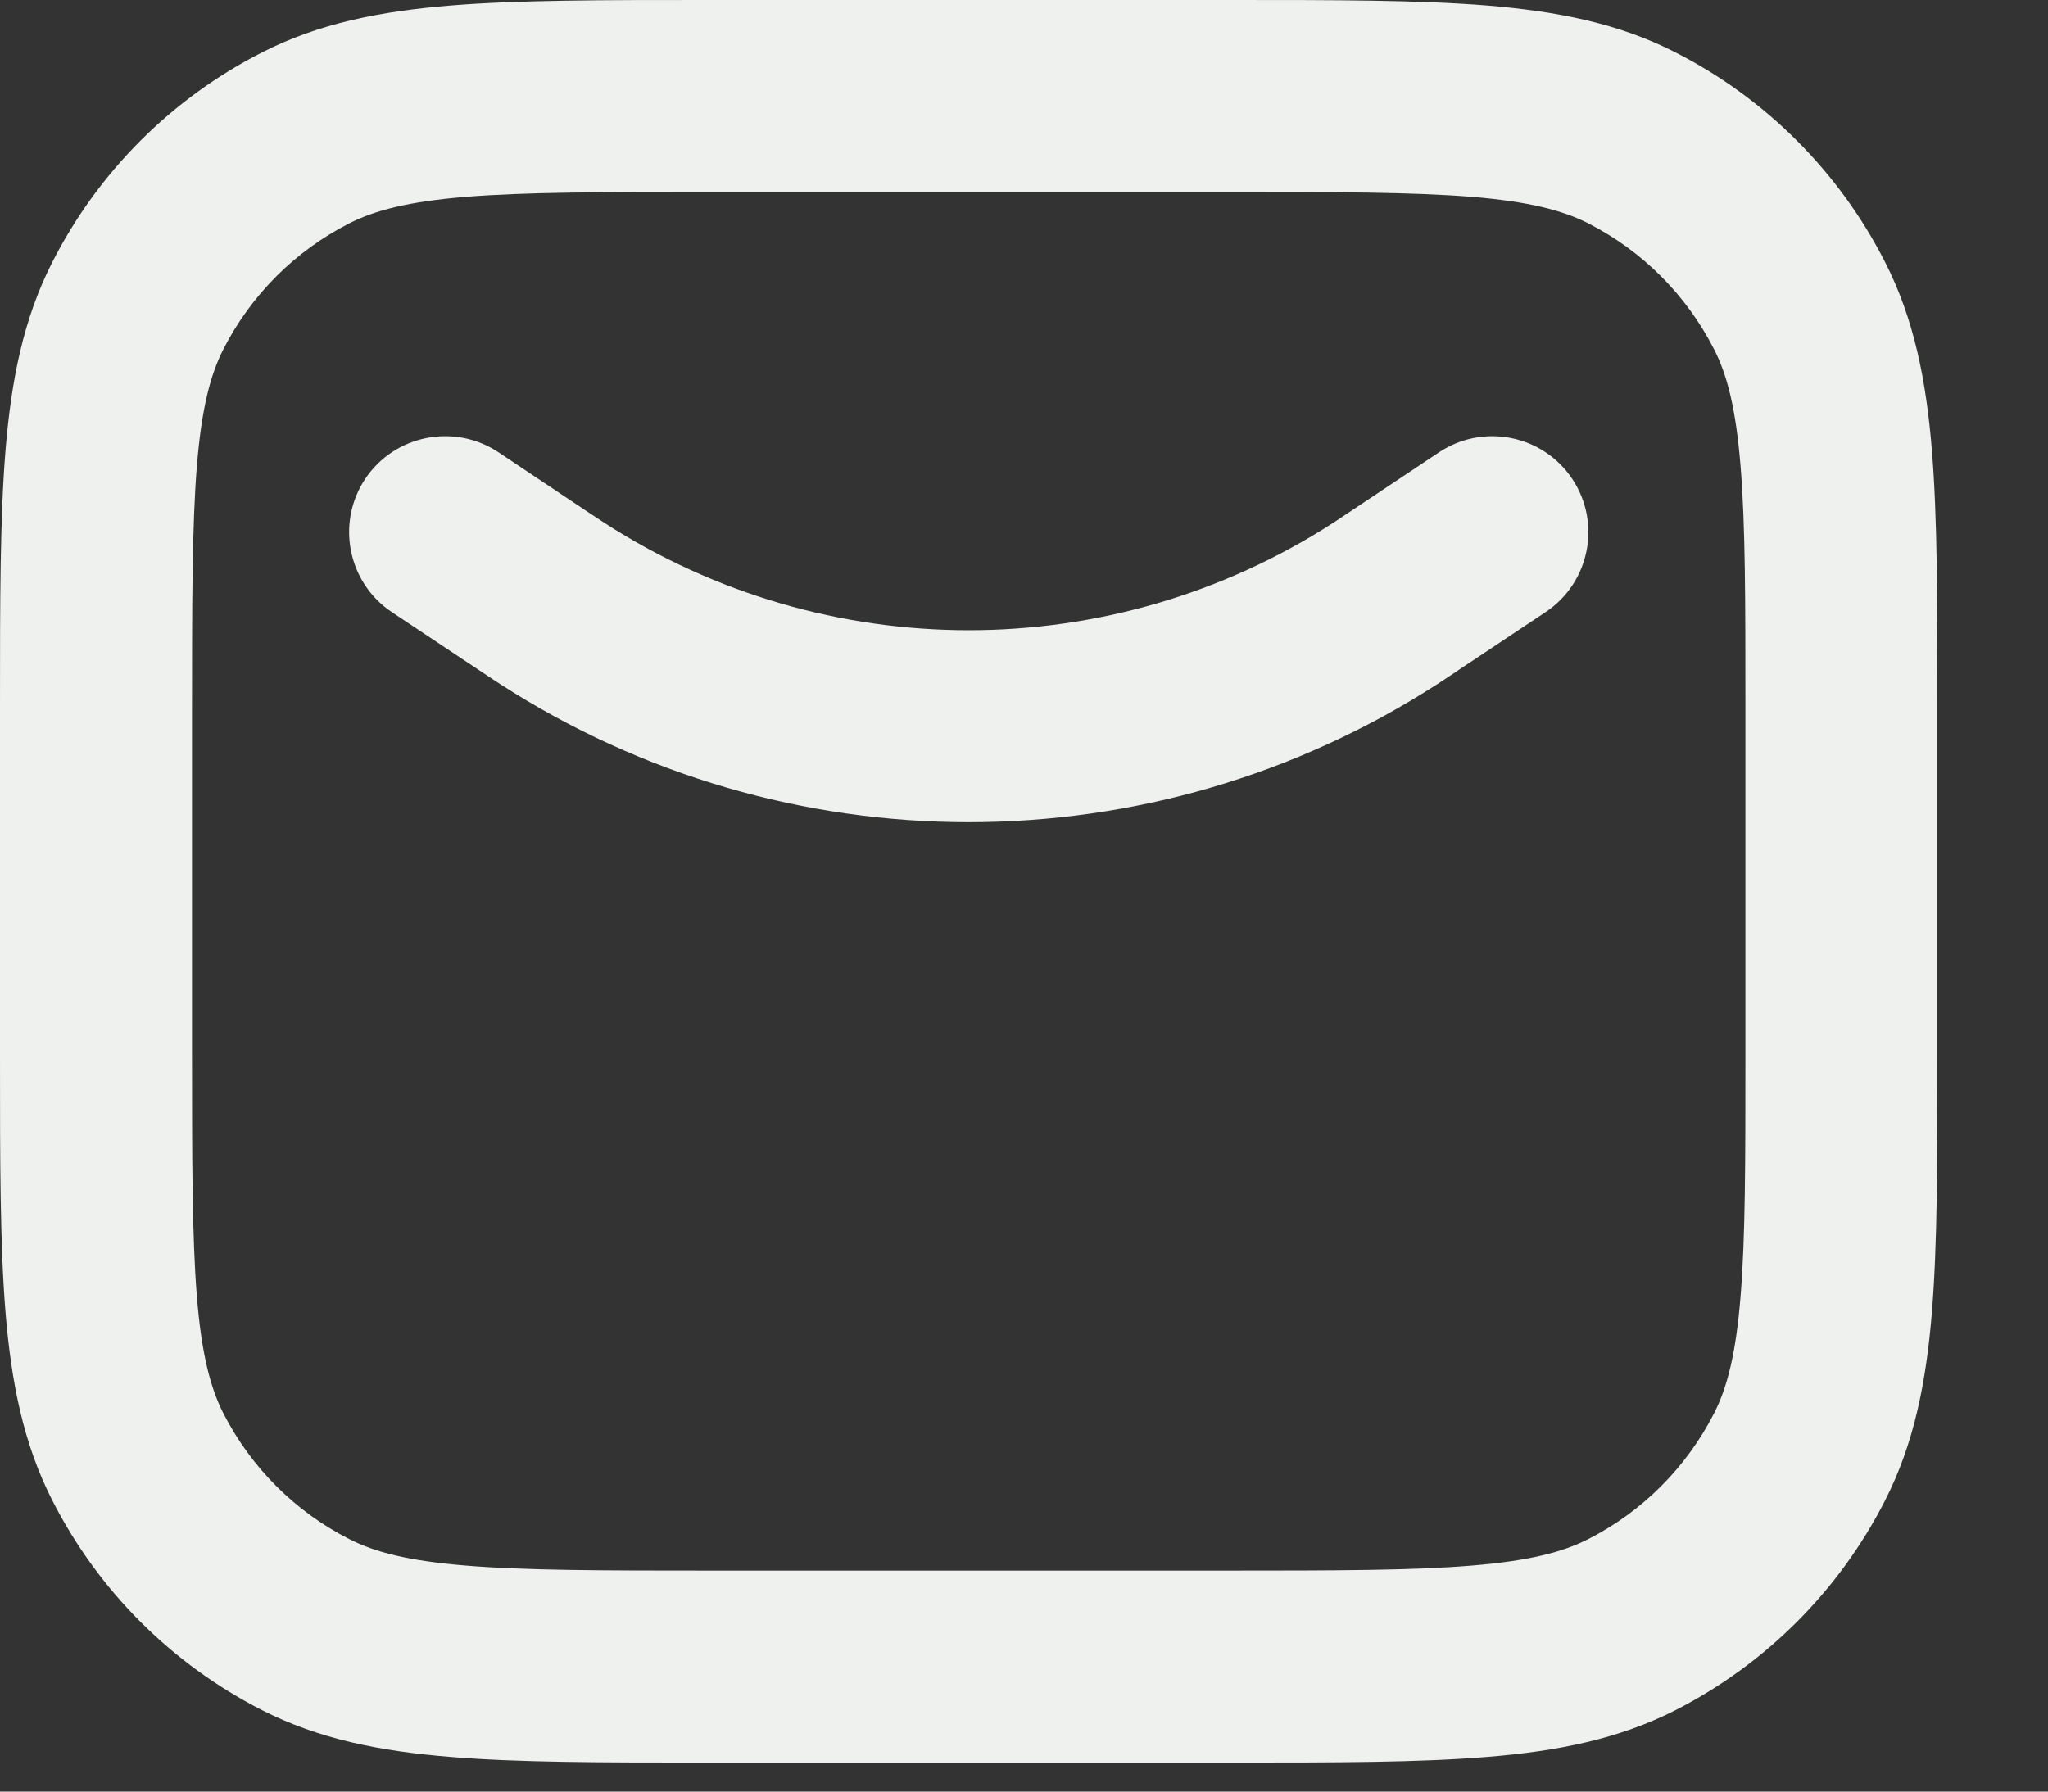 <svg xmlns="http://www.w3.org/2000/svg" width="16" height="14" viewBox="0 0 16 14" fill="none"><rect x="0" y="0" width="16" height="14" fill="#333333" stroke="none"/><path fill-rule="evenodd" clip-rule="evenodd" d="M5.55 1.85294e-07H5.518H5.518C4.705 -7.02692e-06 4.049 -1.28458e-05 3.519 0.043C2.972 0.088 2.492 0.182 2.048 0.409C1.342 0.768 0.768 1.342 0.409 2.048C0.182 2.492 0.088 2.972 0.043 3.519C-1.2844e-05 4.049 -7.02692e-06 4.705 1.85294e-07 5.518V5.518V5.55V8.223V8.255V8.255C-7.02692e-06 9.068 -1.28458e-05 9.723 0.043 10.254C0.088 10.801 0.182 11.281 0.409 11.725C0.768 12.431 1.342 13.004 2.048 13.364C2.492 13.59 2.972 13.685 3.519 13.729C4.049 13.773 4.705 13.773 5.518 13.773H5.55H9.586H9.618C10.431 13.773 11.087 13.773 11.618 13.729C12.164 13.685 12.645 13.59 13.089 13.364C13.794 13.004 14.368 12.431 14.727 11.725C14.954 11.281 15.048 10.801 15.093 10.254C15.136 9.723 15.136 9.068 15.136 8.255V8.223V5.55V5.518C15.136 4.705 15.136 4.049 15.093 3.519C15.048 2.972 14.954 2.492 14.727 2.048C14.368 1.342 13.794 0.768 13.089 0.409C12.645 0.182 12.164 0.088 11.618 0.043C11.087 -1.2844e-05 10.431 -7.02692e-06 9.618 1.85294e-07H9.618H9.586H5.55ZM2.729 1.745C2.926 1.645 3.187 1.575 3.641 1.538C4.103 1.501 4.698 1.5 5.55 1.5H9.586C10.439 1.5 11.033 1.501 11.496 1.538C11.949 1.575 12.21 1.645 12.408 1.745C12.831 1.961 13.175 2.305 13.391 2.729C13.492 2.926 13.561 3.187 13.598 3.641C13.636 4.103 13.636 4.698 13.636 5.55V8.223C13.636 9.075 13.636 9.669 13.598 10.132C13.561 10.586 13.492 10.847 13.391 11.044C13.175 11.467 12.831 11.812 12.408 12.027C12.21 12.128 11.949 12.197 11.496 12.234C11.033 12.272 10.439 12.273 9.586 12.273H5.55C4.698 12.273 4.103 12.272 3.641 12.234C3.187 12.197 2.926 12.128 2.729 12.027C2.305 11.812 1.961 11.467 1.745 11.044C1.645 10.847 1.575 10.586 1.538 10.132C1.501 9.669 1.5 9.075 1.5 8.223V5.55C1.5 4.698 1.501 4.103 1.538 3.641C1.575 3.187 1.645 2.926 1.745 2.729C1.961 2.305 2.305 1.961 2.729 1.745ZM3.894 3.534C3.549 3.305 3.083 3.398 2.853 3.742C2.624 4.087 2.717 4.553 3.061 4.783L3.743 5.237L3.749 5.241L3.749 5.241C3.821 5.289 3.864 5.318 3.905 5.344C6.135 6.785 9.002 6.785 11.232 5.344C11.273 5.318 11.315 5.289 11.388 5.241L11.388 5.241L11.393 5.237L12.075 4.783C12.42 4.553 12.513 4.087 12.283 3.742C12.053 3.398 11.588 3.305 11.243 3.534L10.561 3.989C10.482 4.042 10.448 4.064 10.418 4.084C8.684 5.205 6.453 5.205 4.719 4.084C4.688 4.064 4.655 4.042 4.575 3.989L3.894 3.534Z" fill="#EFF1EE"></path></svg>